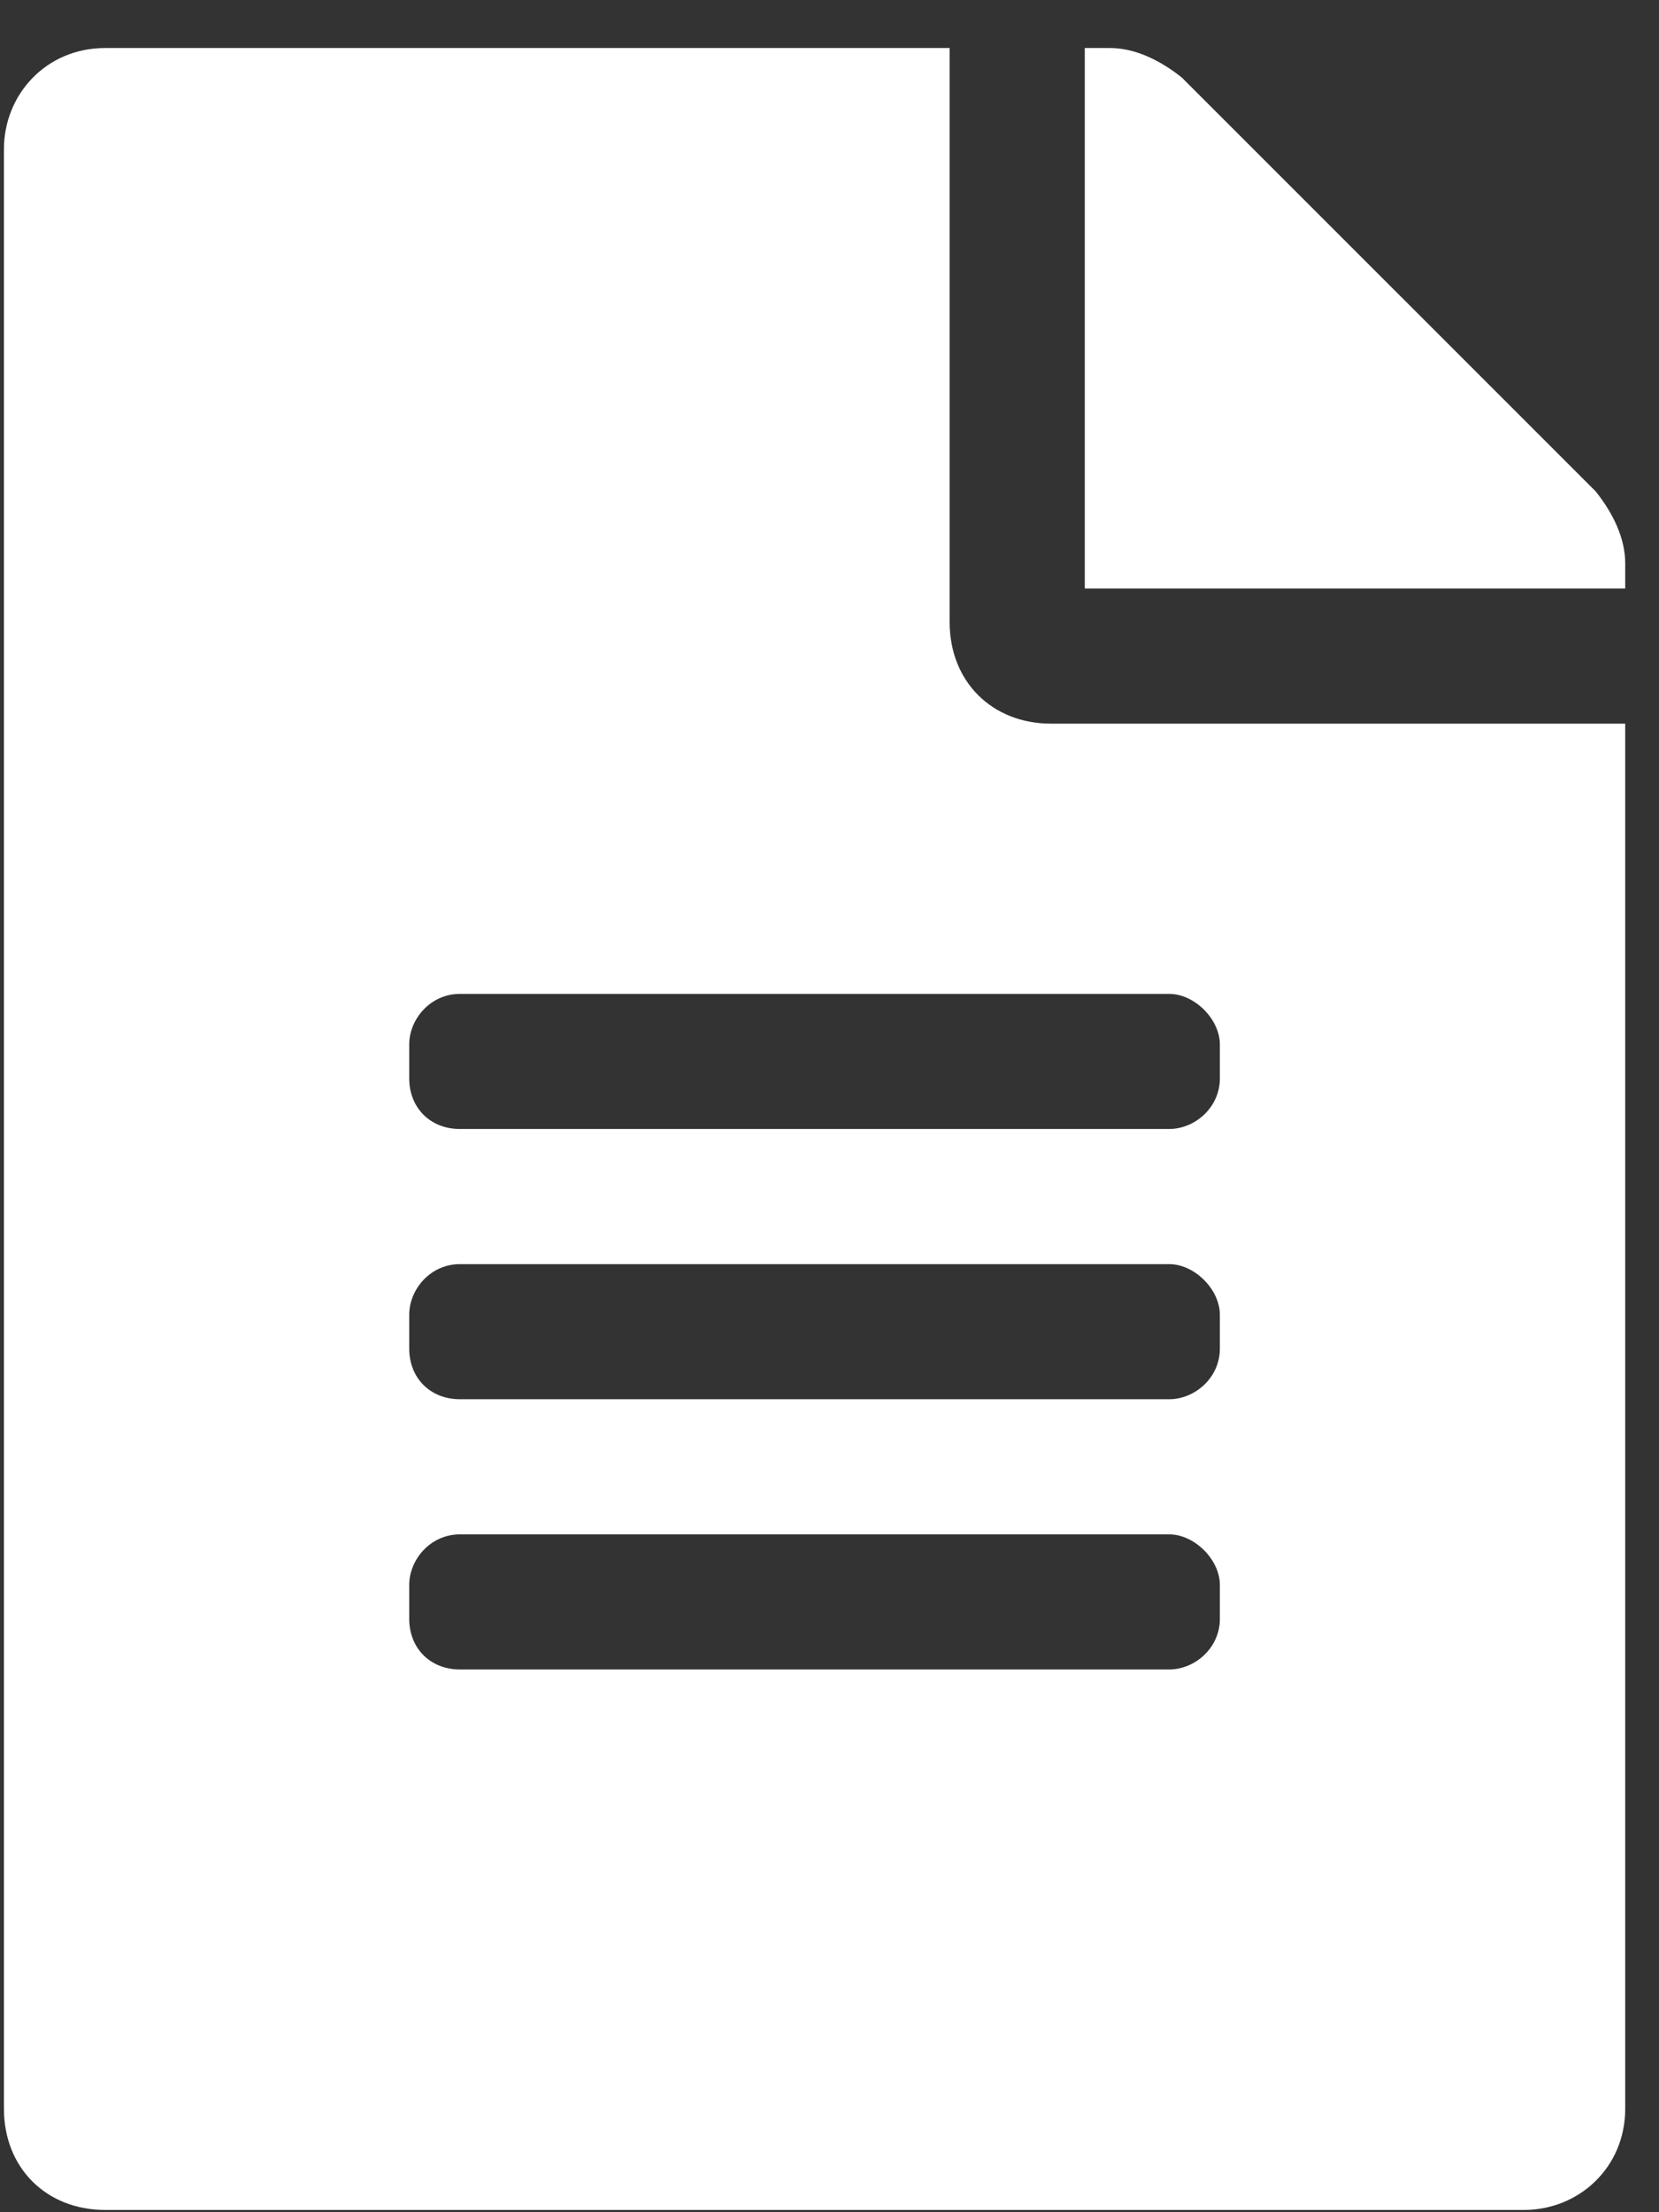 <svg width="33" height="44" viewBox="0 0 33 44" fill="none" xmlns="http://www.w3.org/2000/svg">
<rect x="0" y="0" width="33" height="44" fill="#333333" stroke="none"/>
<path d="M18.89 12.377C18.89 13.553 19.73 14.393 20.906 14.393H32.328V41.94C32.328 43.115 31.404 43.955 30.312 43.955H2.093C0.917 43.955 0.078 43.115 0.078 41.94V2.971C0.078 1.879 0.917 0.955 2.093 0.955H18.89V12.377ZM24.265 32.197V31.525C24.265 31.021 23.761 30.518 23.257 30.518H9.148C8.56 30.518 8.14 31.021 8.14 31.525V32.197C8.14 32.785 8.56 33.205 9.148 33.205H23.257C23.761 33.205 24.265 32.785 24.265 32.197ZM24.265 26.822V26.15C24.265 25.646 23.761 25.143 23.257 25.143H9.148C8.56 25.143 8.14 25.646 8.14 26.15V26.822C8.14 27.41 8.56 27.83 9.148 27.83H23.257C23.761 27.83 24.265 27.41 24.265 26.822ZM24.265 20.775C24.265 20.271 23.761 19.768 23.257 19.768H9.148C8.56 19.768 8.14 20.271 8.14 20.775V21.447C8.14 22.035 8.56 22.455 9.148 22.455H23.257C23.761 22.455 24.265 22.035 24.265 21.447V20.775ZM32.328 11.201V11.705H21.578V0.955H22.081C22.585 0.955 23.089 1.207 23.509 1.543L31.74 9.773C32.076 10.193 32.328 10.697 32.328 11.201Z" fill="white"/>
</svg>
